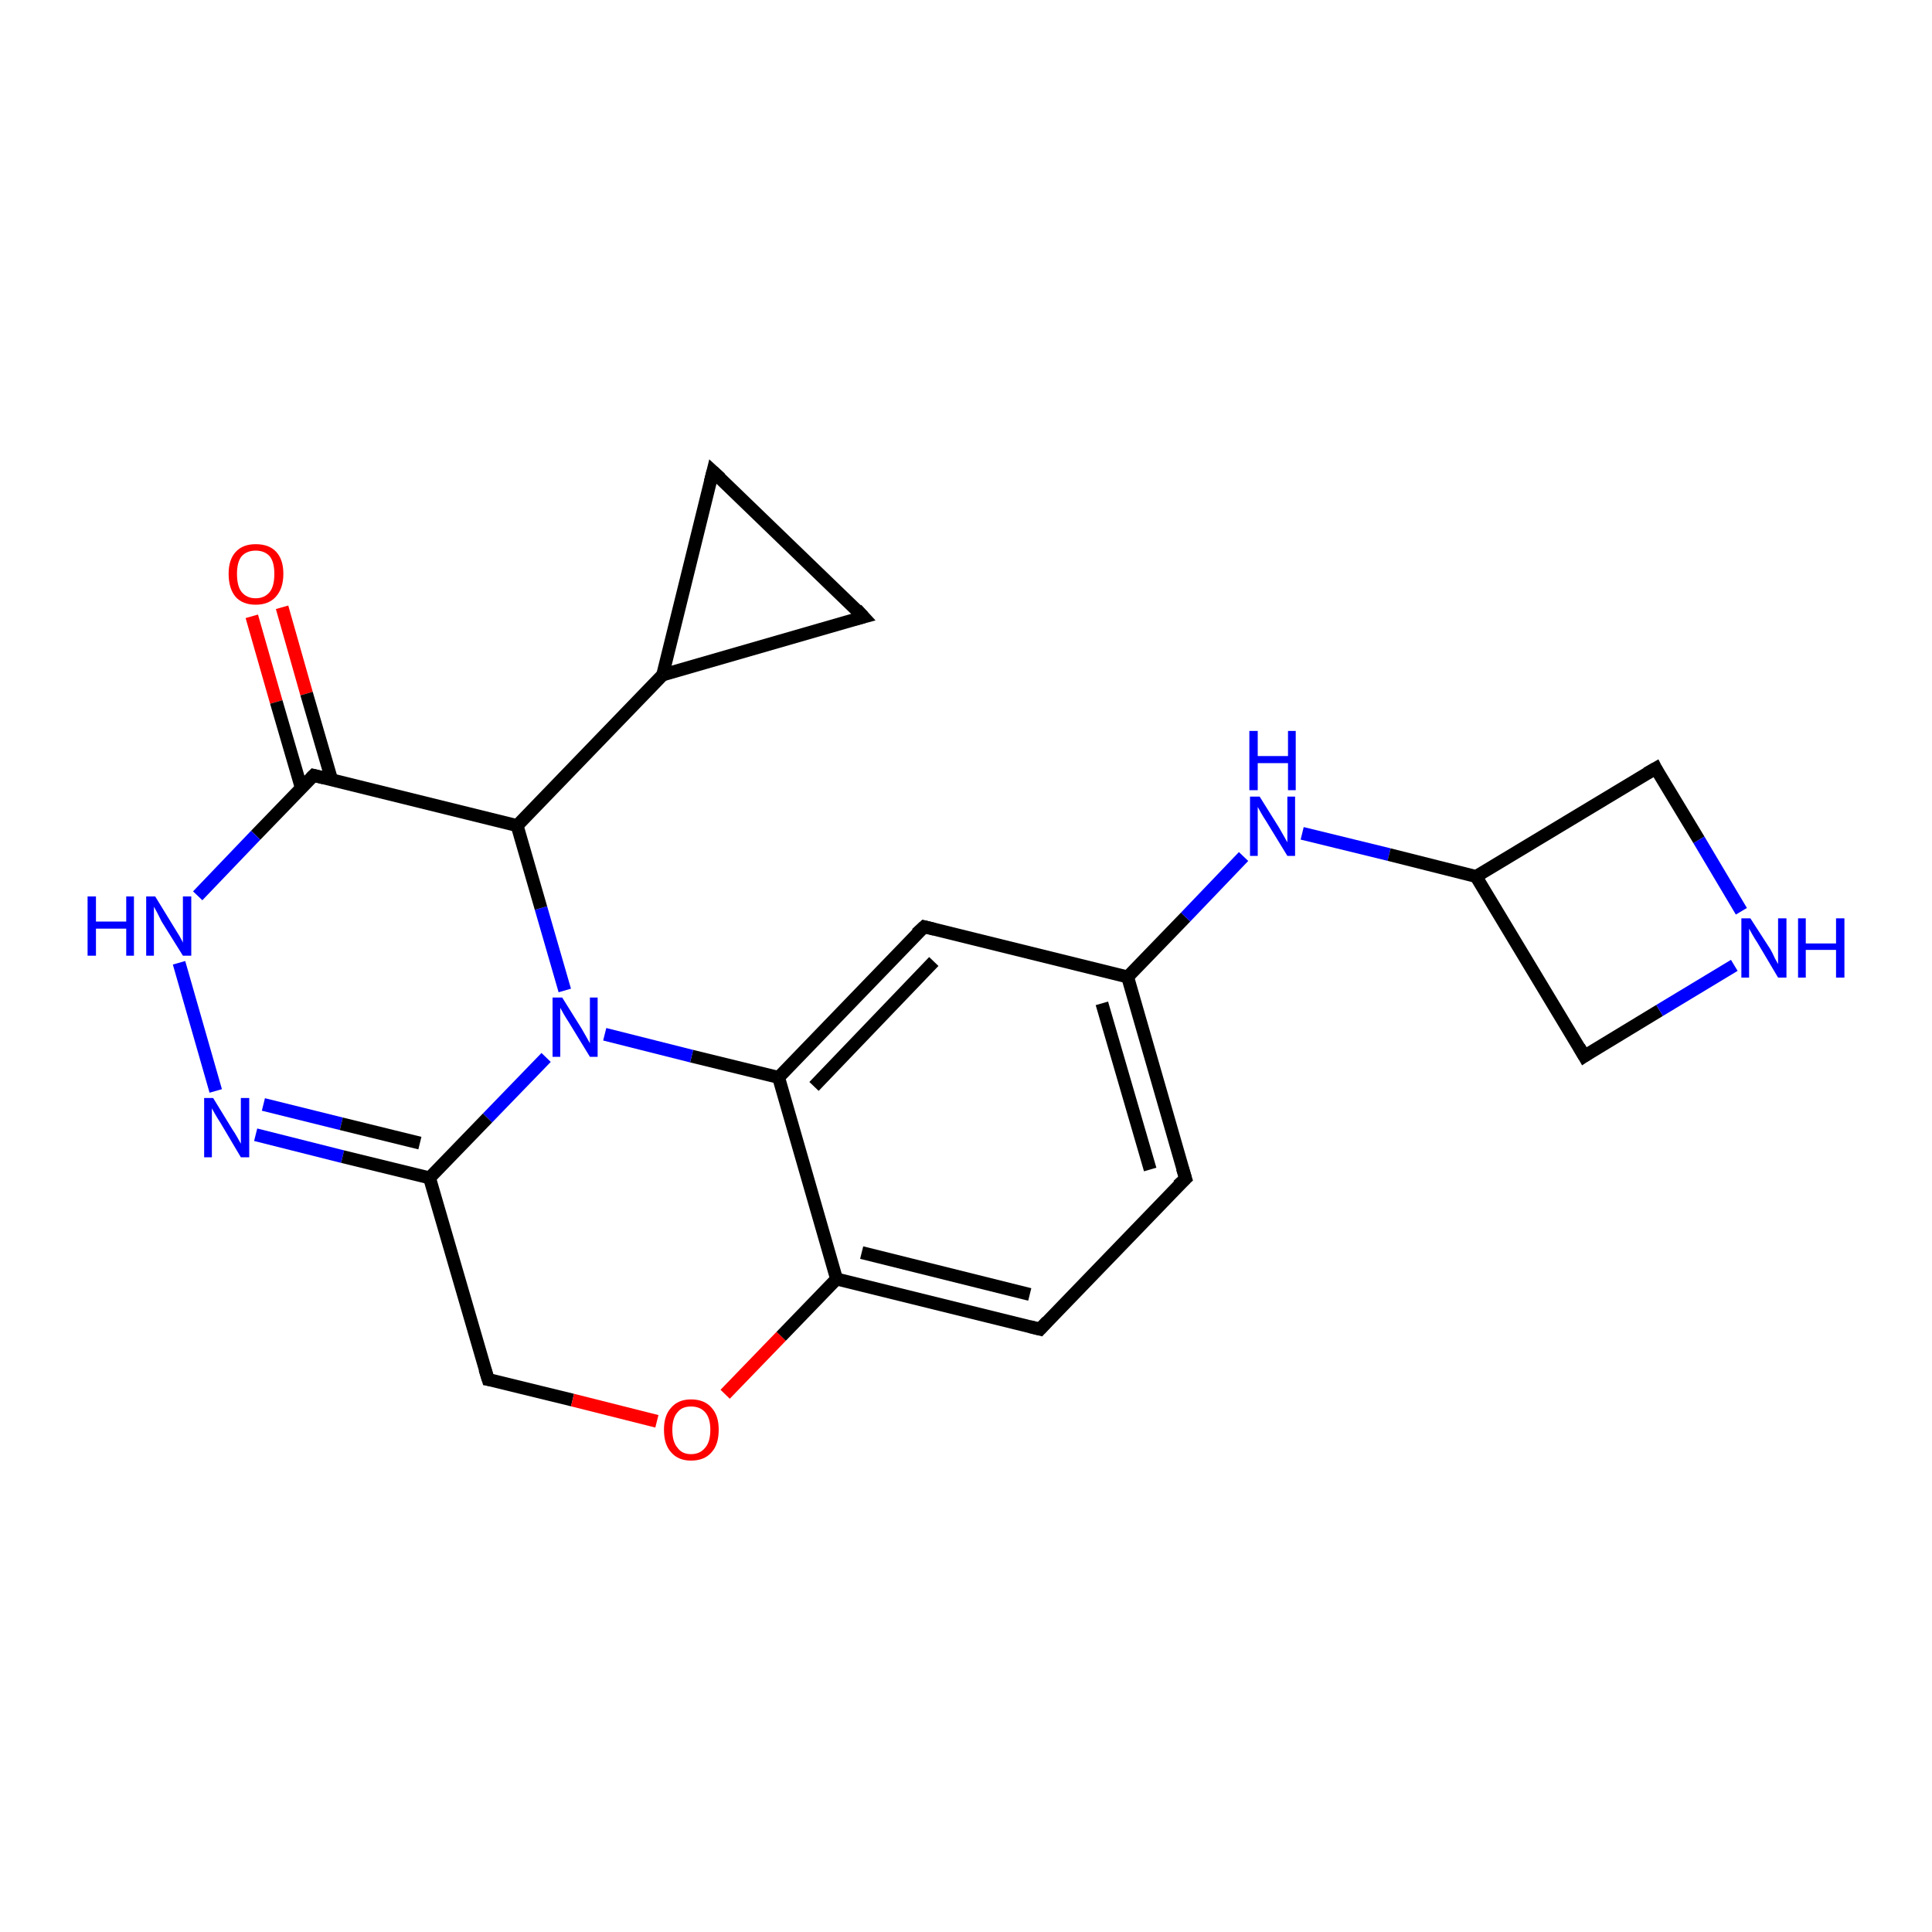 <?xml version='1.0' encoding='iso-8859-1'?>
<svg version='1.1' baseProfile='full'
              xmlns='http://www.w3.org/2000/svg'
                      xmlns:rdkit='http://www.rdkit.org/xml'
                      xmlns:xlink='http://www.w3.org/1999/xlink'
                  xml:space='preserve'
width='300px' height='300px' viewBox='0 0 300 300'>
<!-- END OF HEADER -->
<rect style='opacity:1.0;fill:#FFFFFF;stroke:none' width='300.0' height='300.0' x='0.0' y='0.0'> </rect>
<path class='bond-0 atom-0 atom-1' d='M 43.8,94.3 L 47.6,107.7' style='fill:none;fill-rule:evenodd;stroke:#FF0000;stroke-width:2.0px;stroke-linecap:butt;stroke-linejoin:miter;stroke-opacity:1' />
<path class='bond-0 atom-0 atom-1' d='M 47.6,107.7 L 51.5,121.1' style='fill:none;fill-rule:evenodd;stroke:#000000;stroke-width:2.0px;stroke-linecap:butt;stroke-linejoin:miter;stroke-opacity:1' />
<path class='bond-0 atom-0 atom-1' d='M 39.1,95.7 L 42.9,109.0' style='fill:none;fill-rule:evenodd;stroke:#FF0000;stroke-width:2.0px;stroke-linecap:butt;stroke-linejoin:miter;stroke-opacity:1' />
<path class='bond-0 atom-0 atom-1' d='M 42.9,109.0 L 46.8,122.4' style='fill:none;fill-rule:evenodd;stroke:#000000;stroke-width:2.0px;stroke-linecap:butt;stroke-linejoin:miter;stroke-opacity:1' />
<path class='bond-1 atom-1 atom-2' d='M 48.7,120.4 L 39.7,129.7' style='fill:none;fill-rule:evenodd;stroke:#000000;stroke-width:2.0px;stroke-linecap:butt;stroke-linejoin:miter;stroke-opacity:1' />
<path class='bond-1 atom-1 atom-2' d='M 39.7,129.7 L 30.7,139.1' style='fill:none;fill-rule:evenodd;stroke:#0000FF;stroke-width:2.0px;stroke-linecap:butt;stroke-linejoin:miter;stroke-opacity:1' />
<path class='bond-2 atom-2 atom-3' d='M 27.8,149.5 L 33.5,169.4' style='fill:none;fill-rule:evenodd;stroke:#0000FF;stroke-width:2.0px;stroke-linecap:butt;stroke-linejoin:miter;stroke-opacity:1' />
<path class='bond-3 atom-3 atom-4' d='M 39.7,176.2 L 53.2,179.6' style='fill:none;fill-rule:evenodd;stroke:#0000FF;stroke-width:2.0px;stroke-linecap:butt;stroke-linejoin:miter;stroke-opacity:1' />
<path class='bond-3 atom-3 atom-4' d='M 53.2,179.6 L 66.7,182.9' style='fill:none;fill-rule:evenodd;stroke:#000000;stroke-width:2.0px;stroke-linecap:butt;stroke-linejoin:miter;stroke-opacity:1' />
<path class='bond-3 atom-3 atom-4' d='M 40.9,171.5 L 53.0,174.5' style='fill:none;fill-rule:evenodd;stroke:#0000FF;stroke-width:2.0px;stroke-linecap:butt;stroke-linejoin:miter;stroke-opacity:1' />
<path class='bond-3 atom-3 atom-4' d='M 53.0,174.5 L 65.2,177.5' style='fill:none;fill-rule:evenodd;stroke:#000000;stroke-width:2.0px;stroke-linecap:butt;stroke-linejoin:miter;stroke-opacity:1' />
<path class='bond-4 atom-4 atom-5' d='M 66.7,182.9 L 75.8,214.2' style='fill:none;fill-rule:evenodd;stroke:#000000;stroke-width:2.0px;stroke-linecap:butt;stroke-linejoin:miter;stroke-opacity:1' />
<path class='bond-5 atom-5 atom-6' d='M 75.8,214.2 L 88.9,217.4' style='fill:none;fill-rule:evenodd;stroke:#000000;stroke-width:2.0px;stroke-linecap:butt;stroke-linejoin:miter;stroke-opacity:1' />
<path class='bond-5 atom-5 atom-6' d='M 88.9,217.4 L 102.0,220.7' style='fill:none;fill-rule:evenodd;stroke:#FF0000;stroke-width:2.0px;stroke-linecap:butt;stroke-linejoin:miter;stroke-opacity:1' />
<path class='bond-6 atom-6 atom-7' d='M 112.6,216.5 L 121.3,207.5' style='fill:none;fill-rule:evenodd;stroke:#FF0000;stroke-width:2.0px;stroke-linecap:butt;stroke-linejoin:miter;stroke-opacity:1' />
<path class='bond-6 atom-6 atom-7' d='M 121.3,207.5 L 129.9,198.6' style='fill:none;fill-rule:evenodd;stroke:#000000;stroke-width:2.0px;stroke-linecap:butt;stroke-linejoin:miter;stroke-opacity:1' />
<path class='bond-7 atom-7 atom-8' d='M 129.9,198.6 L 161.5,206.4' style='fill:none;fill-rule:evenodd;stroke:#000000;stroke-width:2.0px;stroke-linecap:butt;stroke-linejoin:miter;stroke-opacity:1' />
<path class='bond-7 atom-7 atom-8' d='M 133.8,194.5 L 159.9,201.0' style='fill:none;fill-rule:evenodd;stroke:#000000;stroke-width:2.0px;stroke-linecap:butt;stroke-linejoin:miter;stroke-opacity:1' />
<path class='bond-8 atom-8 atom-9' d='M 161.5,206.4 L 184.1,183.0' style='fill:none;fill-rule:evenodd;stroke:#000000;stroke-width:2.0px;stroke-linecap:butt;stroke-linejoin:miter;stroke-opacity:1' />
<path class='bond-9 atom-9 atom-10' d='M 184.1,183.0 L 175.1,151.7' style='fill:none;fill-rule:evenodd;stroke:#000000;stroke-width:2.0px;stroke-linecap:butt;stroke-linejoin:miter;stroke-opacity:1' />
<path class='bond-9 atom-9 atom-10' d='M 178.6,181.6 L 171.1,155.8' style='fill:none;fill-rule:evenodd;stroke:#000000;stroke-width:2.0px;stroke-linecap:butt;stroke-linejoin:miter;stroke-opacity:1' />
<path class='bond-10 atom-10 atom-11' d='M 175.1,151.7 L 184.1,142.4' style='fill:none;fill-rule:evenodd;stroke:#000000;stroke-width:2.0px;stroke-linecap:butt;stroke-linejoin:miter;stroke-opacity:1' />
<path class='bond-10 atom-10 atom-11' d='M 184.1,142.4 L 193.1,133.0' style='fill:none;fill-rule:evenodd;stroke:#0000FF;stroke-width:2.0px;stroke-linecap:butt;stroke-linejoin:miter;stroke-opacity:1' />
<path class='bond-11 atom-11 atom-12' d='M 202.2,129.4 L 215.7,132.7' style='fill:none;fill-rule:evenodd;stroke:#0000FF;stroke-width:2.0px;stroke-linecap:butt;stroke-linejoin:miter;stroke-opacity:1' />
<path class='bond-11 atom-11 atom-12' d='M 215.7,132.7 L 229.2,136.1' style='fill:none;fill-rule:evenodd;stroke:#000000;stroke-width:2.0px;stroke-linecap:butt;stroke-linejoin:miter;stroke-opacity:1' />
<path class='bond-12 atom-12 atom-13' d='M 229.2,136.1 L 246.0,164.0' style='fill:none;fill-rule:evenodd;stroke:#000000;stroke-width:2.0px;stroke-linecap:butt;stroke-linejoin:miter;stroke-opacity:1' />
<path class='bond-13 atom-13 atom-14' d='M 246.0,164.0 L 257.7,156.9' style='fill:none;fill-rule:evenodd;stroke:#000000;stroke-width:2.0px;stroke-linecap:butt;stroke-linejoin:miter;stroke-opacity:1' />
<path class='bond-13 atom-13 atom-14' d='M 257.7,156.9 L 269.3,149.9' style='fill:none;fill-rule:evenodd;stroke:#0000FF;stroke-width:2.0px;stroke-linecap:butt;stroke-linejoin:miter;stroke-opacity:1' />
<path class='bond-14 atom-14 atom-15' d='M 270.4,141.5 L 263.8,130.4' style='fill:none;fill-rule:evenodd;stroke:#0000FF;stroke-width:2.0px;stroke-linecap:butt;stroke-linejoin:miter;stroke-opacity:1' />
<path class='bond-14 atom-14 atom-15' d='M 263.8,130.4 L 257.1,119.3' style='fill:none;fill-rule:evenodd;stroke:#000000;stroke-width:2.0px;stroke-linecap:butt;stroke-linejoin:miter;stroke-opacity:1' />
<path class='bond-15 atom-10 atom-16' d='M 175.1,151.7 L 143.5,143.9' style='fill:none;fill-rule:evenodd;stroke:#000000;stroke-width:2.0px;stroke-linecap:butt;stroke-linejoin:miter;stroke-opacity:1' />
<path class='bond-16 atom-16 atom-17' d='M 143.5,143.9 L 120.9,167.3' style='fill:none;fill-rule:evenodd;stroke:#000000;stroke-width:2.0px;stroke-linecap:butt;stroke-linejoin:miter;stroke-opacity:1' />
<path class='bond-16 atom-16 atom-17' d='M 145.0,149.3 L 126.4,168.7' style='fill:none;fill-rule:evenodd;stroke:#000000;stroke-width:2.0px;stroke-linecap:butt;stroke-linejoin:miter;stroke-opacity:1' />
<path class='bond-17 atom-17 atom-18' d='M 120.9,167.3 L 107.4,164.0' style='fill:none;fill-rule:evenodd;stroke:#000000;stroke-width:2.0px;stroke-linecap:butt;stroke-linejoin:miter;stroke-opacity:1' />
<path class='bond-17 atom-17 atom-18' d='M 107.4,164.0 L 93.9,160.6' style='fill:none;fill-rule:evenodd;stroke:#0000FF;stroke-width:2.0px;stroke-linecap:butt;stroke-linejoin:miter;stroke-opacity:1' />
<path class='bond-18 atom-18 atom-19' d='M 87.7,153.8 L 84.0,141.0' style='fill:none;fill-rule:evenodd;stroke:#0000FF;stroke-width:2.0px;stroke-linecap:butt;stroke-linejoin:miter;stroke-opacity:1' />
<path class='bond-18 atom-18 atom-19' d='M 84.0,141.0 L 80.3,128.2' style='fill:none;fill-rule:evenodd;stroke:#000000;stroke-width:2.0px;stroke-linecap:butt;stroke-linejoin:miter;stroke-opacity:1' />
<path class='bond-19 atom-19 atom-20' d='M 80.3,128.2 L 102.9,104.8' style='fill:none;fill-rule:evenodd;stroke:#000000;stroke-width:2.0px;stroke-linecap:butt;stroke-linejoin:miter;stroke-opacity:1' />
<path class='bond-20 atom-20 atom-21' d='M 102.9,104.8 L 110.7,73.2' style='fill:none;fill-rule:evenodd;stroke:#000000;stroke-width:2.0px;stroke-linecap:butt;stroke-linejoin:miter;stroke-opacity:1' />
<path class='bond-21 atom-21 atom-22' d='M 110.7,73.2 L 134.1,95.8' style='fill:none;fill-rule:evenodd;stroke:#000000;stroke-width:2.0px;stroke-linecap:butt;stroke-linejoin:miter;stroke-opacity:1' />
<path class='bond-22 atom-19 atom-1' d='M 80.3,128.2 L 48.7,120.4' style='fill:none;fill-rule:evenodd;stroke:#000000;stroke-width:2.0px;stroke-linecap:butt;stroke-linejoin:miter;stroke-opacity:1' />
<path class='bond-23 atom-22 atom-20' d='M 134.1,95.8 L 102.9,104.8' style='fill:none;fill-rule:evenodd;stroke:#000000;stroke-width:2.0px;stroke-linecap:butt;stroke-linejoin:miter;stroke-opacity:1' />
<path class='bond-24 atom-18 atom-4' d='M 84.8,164.2 L 75.7,173.6' style='fill:none;fill-rule:evenodd;stroke:#0000FF;stroke-width:2.0px;stroke-linecap:butt;stroke-linejoin:miter;stroke-opacity:1' />
<path class='bond-24 atom-18 atom-4' d='M 75.7,173.6 L 66.7,182.9' style='fill:none;fill-rule:evenodd;stroke:#000000;stroke-width:2.0px;stroke-linecap:butt;stroke-linejoin:miter;stroke-opacity:1' />
<path class='bond-25 atom-17 atom-7' d='M 120.9,167.3 L 129.9,198.6' style='fill:none;fill-rule:evenodd;stroke:#000000;stroke-width:2.0px;stroke-linecap:butt;stroke-linejoin:miter;stroke-opacity:1' />
<path class='bond-26 atom-15 atom-12' d='M 257.1,119.3 L 229.2,136.1' style='fill:none;fill-rule:evenodd;stroke:#000000;stroke-width:2.0px;stroke-linecap:butt;stroke-linejoin:miter;stroke-opacity:1' />
<path d='M 48.3,120.8 L 48.7,120.4 L 50.3,120.8' style='fill:none;stroke:#000000;stroke-width:2.0px;stroke-linecap:butt;stroke-linejoin:miter;stroke-opacity:1;' />
<path d='M 75.3,212.6 L 75.8,214.2 L 76.4,214.3' style='fill:none;stroke:#000000;stroke-width:2.0px;stroke-linecap:butt;stroke-linejoin:miter;stroke-opacity:1;' />
<path d='M 159.9,206.0 L 161.5,206.4 L 162.6,205.2' style='fill:none;stroke:#000000;stroke-width:2.0px;stroke-linecap:butt;stroke-linejoin:miter;stroke-opacity:1;' />
<path d='M 182.9,184.1 L 184.1,183.0 L 183.6,181.4' style='fill:none;stroke:#000000;stroke-width:2.0px;stroke-linecap:butt;stroke-linejoin:miter;stroke-opacity:1;' />
<path d='M 245.2,162.6 L 246.0,164.0 L 246.6,163.6' style='fill:none;stroke:#000000;stroke-width:2.0px;stroke-linecap:butt;stroke-linejoin:miter;stroke-opacity:1;' />
<path d='M 257.4,119.9 L 257.1,119.3 L 255.7,120.1' style='fill:none;stroke:#000000;stroke-width:2.0px;stroke-linecap:butt;stroke-linejoin:miter;stroke-opacity:1;' />
<path d='M 145.1,144.3 L 143.5,143.9 L 142.3,145.0' style='fill:none;stroke:#000000;stroke-width:2.0px;stroke-linecap:butt;stroke-linejoin:miter;stroke-opacity:1;' />
<path d='M 110.3,74.8 L 110.7,73.2 L 111.9,74.3' style='fill:none;stroke:#000000;stroke-width:2.0px;stroke-linecap:butt;stroke-linejoin:miter;stroke-opacity:1;' />
<path d='M 133.0,94.6 L 134.1,95.8 L 132.6,96.2' style='fill:none;stroke:#000000;stroke-width:2.0px;stroke-linecap:butt;stroke-linejoin:miter;stroke-opacity:1;' />
<path class='atom-0' d='M 35.5 89.1
Q 35.5 86.9, 36.6 85.7
Q 37.7 84.5, 39.7 84.5
Q 41.8 84.5, 42.9 85.7
Q 44.0 86.9, 44.0 89.1
Q 44.0 91.4, 42.8 92.7
Q 41.7 93.9, 39.7 93.9
Q 37.7 93.9, 36.6 92.7
Q 35.5 91.4, 35.5 89.1
M 39.7 92.9
Q 41.1 92.9, 41.9 91.9
Q 42.6 91.0, 42.6 89.1
Q 42.6 87.3, 41.9 86.4
Q 41.1 85.5, 39.7 85.5
Q 38.3 85.5, 37.5 86.4
Q 36.8 87.3, 36.8 89.1
Q 36.8 91.0, 37.5 91.9
Q 38.3 92.9, 39.7 92.9
' fill='#FF0000'/>
<path class='atom-2' d='M 13.6 139.2
L 14.9 139.2
L 14.9 143.1
L 19.6 143.1
L 19.6 139.2
L 20.8 139.2
L 20.8 148.4
L 19.6 148.4
L 19.6 144.2
L 14.9 144.2
L 14.9 148.4
L 13.6 148.4
L 13.6 139.2
' fill='#0000FF'/>
<path class='atom-2' d='M 24.1 139.2
L 27.1 144.1
Q 27.4 144.6, 27.9 145.4
Q 28.4 146.3, 28.4 146.4
L 28.4 139.2
L 29.7 139.2
L 29.7 148.4
L 28.4 148.4
L 25.1 143.1
Q 24.8 142.5, 24.4 141.7
Q 24.0 141.0, 23.9 140.8
L 23.9 148.4
L 22.7 148.4
L 22.7 139.2
L 24.1 139.2
' fill='#0000FF'/>
<path class='atom-3' d='M 33.1 170.5
L 36.1 175.4
Q 36.4 175.8, 36.9 176.7
Q 37.4 177.6, 37.4 177.6
L 37.4 170.5
L 38.7 170.5
L 38.7 179.7
L 37.4 179.7
L 34.2 174.3
Q 33.8 173.7, 33.4 173.0
Q 33.0 172.3, 32.9 172.1
L 32.9 179.7
L 31.7 179.7
L 31.7 170.5
L 33.1 170.5
' fill='#0000FF'/>
<path class='atom-6' d='M 103.1 222.0
Q 103.1 219.8, 104.2 218.6
Q 105.3 217.3, 107.3 217.3
Q 109.4 217.3, 110.5 218.6
Q 111.6 219.8, 111.6 222.0
Q 111.6 224.3, 110.5 225.5
Q 109.4 226.8, 107.3 226.8
Q 105.3 226.8, 104.2 225.5
Q 103.1 224.3, 103.1 222.0
M 107.3 225.8
Q 108.7 225.8, 109.5 224.8
Q 110.3 223.9, 110.3 222.0
Q 110.3 220.2, 109.5 219.3
Q 108.7 218.4, 107.3 218.4
Q 105.9 218.4, 105.2 219.3
Q 104.4 220.2, 104.4 222.0
Q 104.4 223.9, 105.2 224.8
Q 105.9 225.8, 107.3 225.8
' fill='#FF0000'/>
<path class='atom-11' d='M 195.6 123.7
L 198.6 128.5
Q 198.9 129.0, 199.4 129.9
Q 199.9 130.8, 199.9 130.8
L 199.9 123.7
L 201.1 123.7
L 201.1 132.9
L 199.9 132.9
L 196.6 127.5
Q 196.2 126.9, 195.8 126.2
Q 195.4 125.5, 195.3 125.3
L 195.3 132.9
L 194.1 132.9
L 194.1 123.7
L 195.6 123.7
' fill='#0000FF'/>
<path class='atom-11' d='M 194.0 113.5
L 195.3 113.5
L 195.3 117.4
L 200.0 117.4
L 200.0 113.5
L 201.2 113.5
L 201.2 122.7
L 200.0 122.7
L 200.0 118.5
L 195.3 118.5
L 195.3 122.7
L 194.0 122.7
L 194.0 113.5
' fill='#0000FF'/>
<path class='atom-14' d='M 271.8 142.6
L 274.9 147.4
Q 275.2 147.9, 275.6 148.8
Q 276.1 149.7, 276.1 149.7
L 276.1 142.6
L 277.4 142.6
L 277.4 151.8
L 276.1 151.8
L 272.9 146.4
Q 272.5 145.8, 272.1 145.1
Q 271.7 144.4, 271.6 144.2
L 271.6 151.8
L 270.4 151.8
L 270.4 142.6
L 271.8 142.6
' fill='#0000FF'/>
<path class='atom-14' d='M 279.2 142.6
L 280.4 142.6
L 280.4 146.5
L 285.1 146.5
L 285.1 142.6
L 286.4 142.6
L 286.4 151.8
L 285.1 151.8
L 285.1 147.5
L 280.4 147.5
L 280.4 151.8
L 279.2 151.8
L 279.2 142.6
' fill='#0000FF'/>
<path class='atom-18' d='M 87.3 154.9
L 90.3 159.7
Q 90.6 160.2, 91.1 161.1
Q 91.6 162.0, 91.6 162.0
L 91.6 154.9
L 92.8 154.9
L 92.8 164.1
L 91.6 164.1
L 88.3 158.7
Q 87.9 158.1, 87.5 157.4
Q 87.1 156.7, 87.0 156.5
L 87.0 164.1
L 85.8 164.1
L 85.8 154.9
L 87.3 154.9
' fill='#0000FF'/>
</svg>
